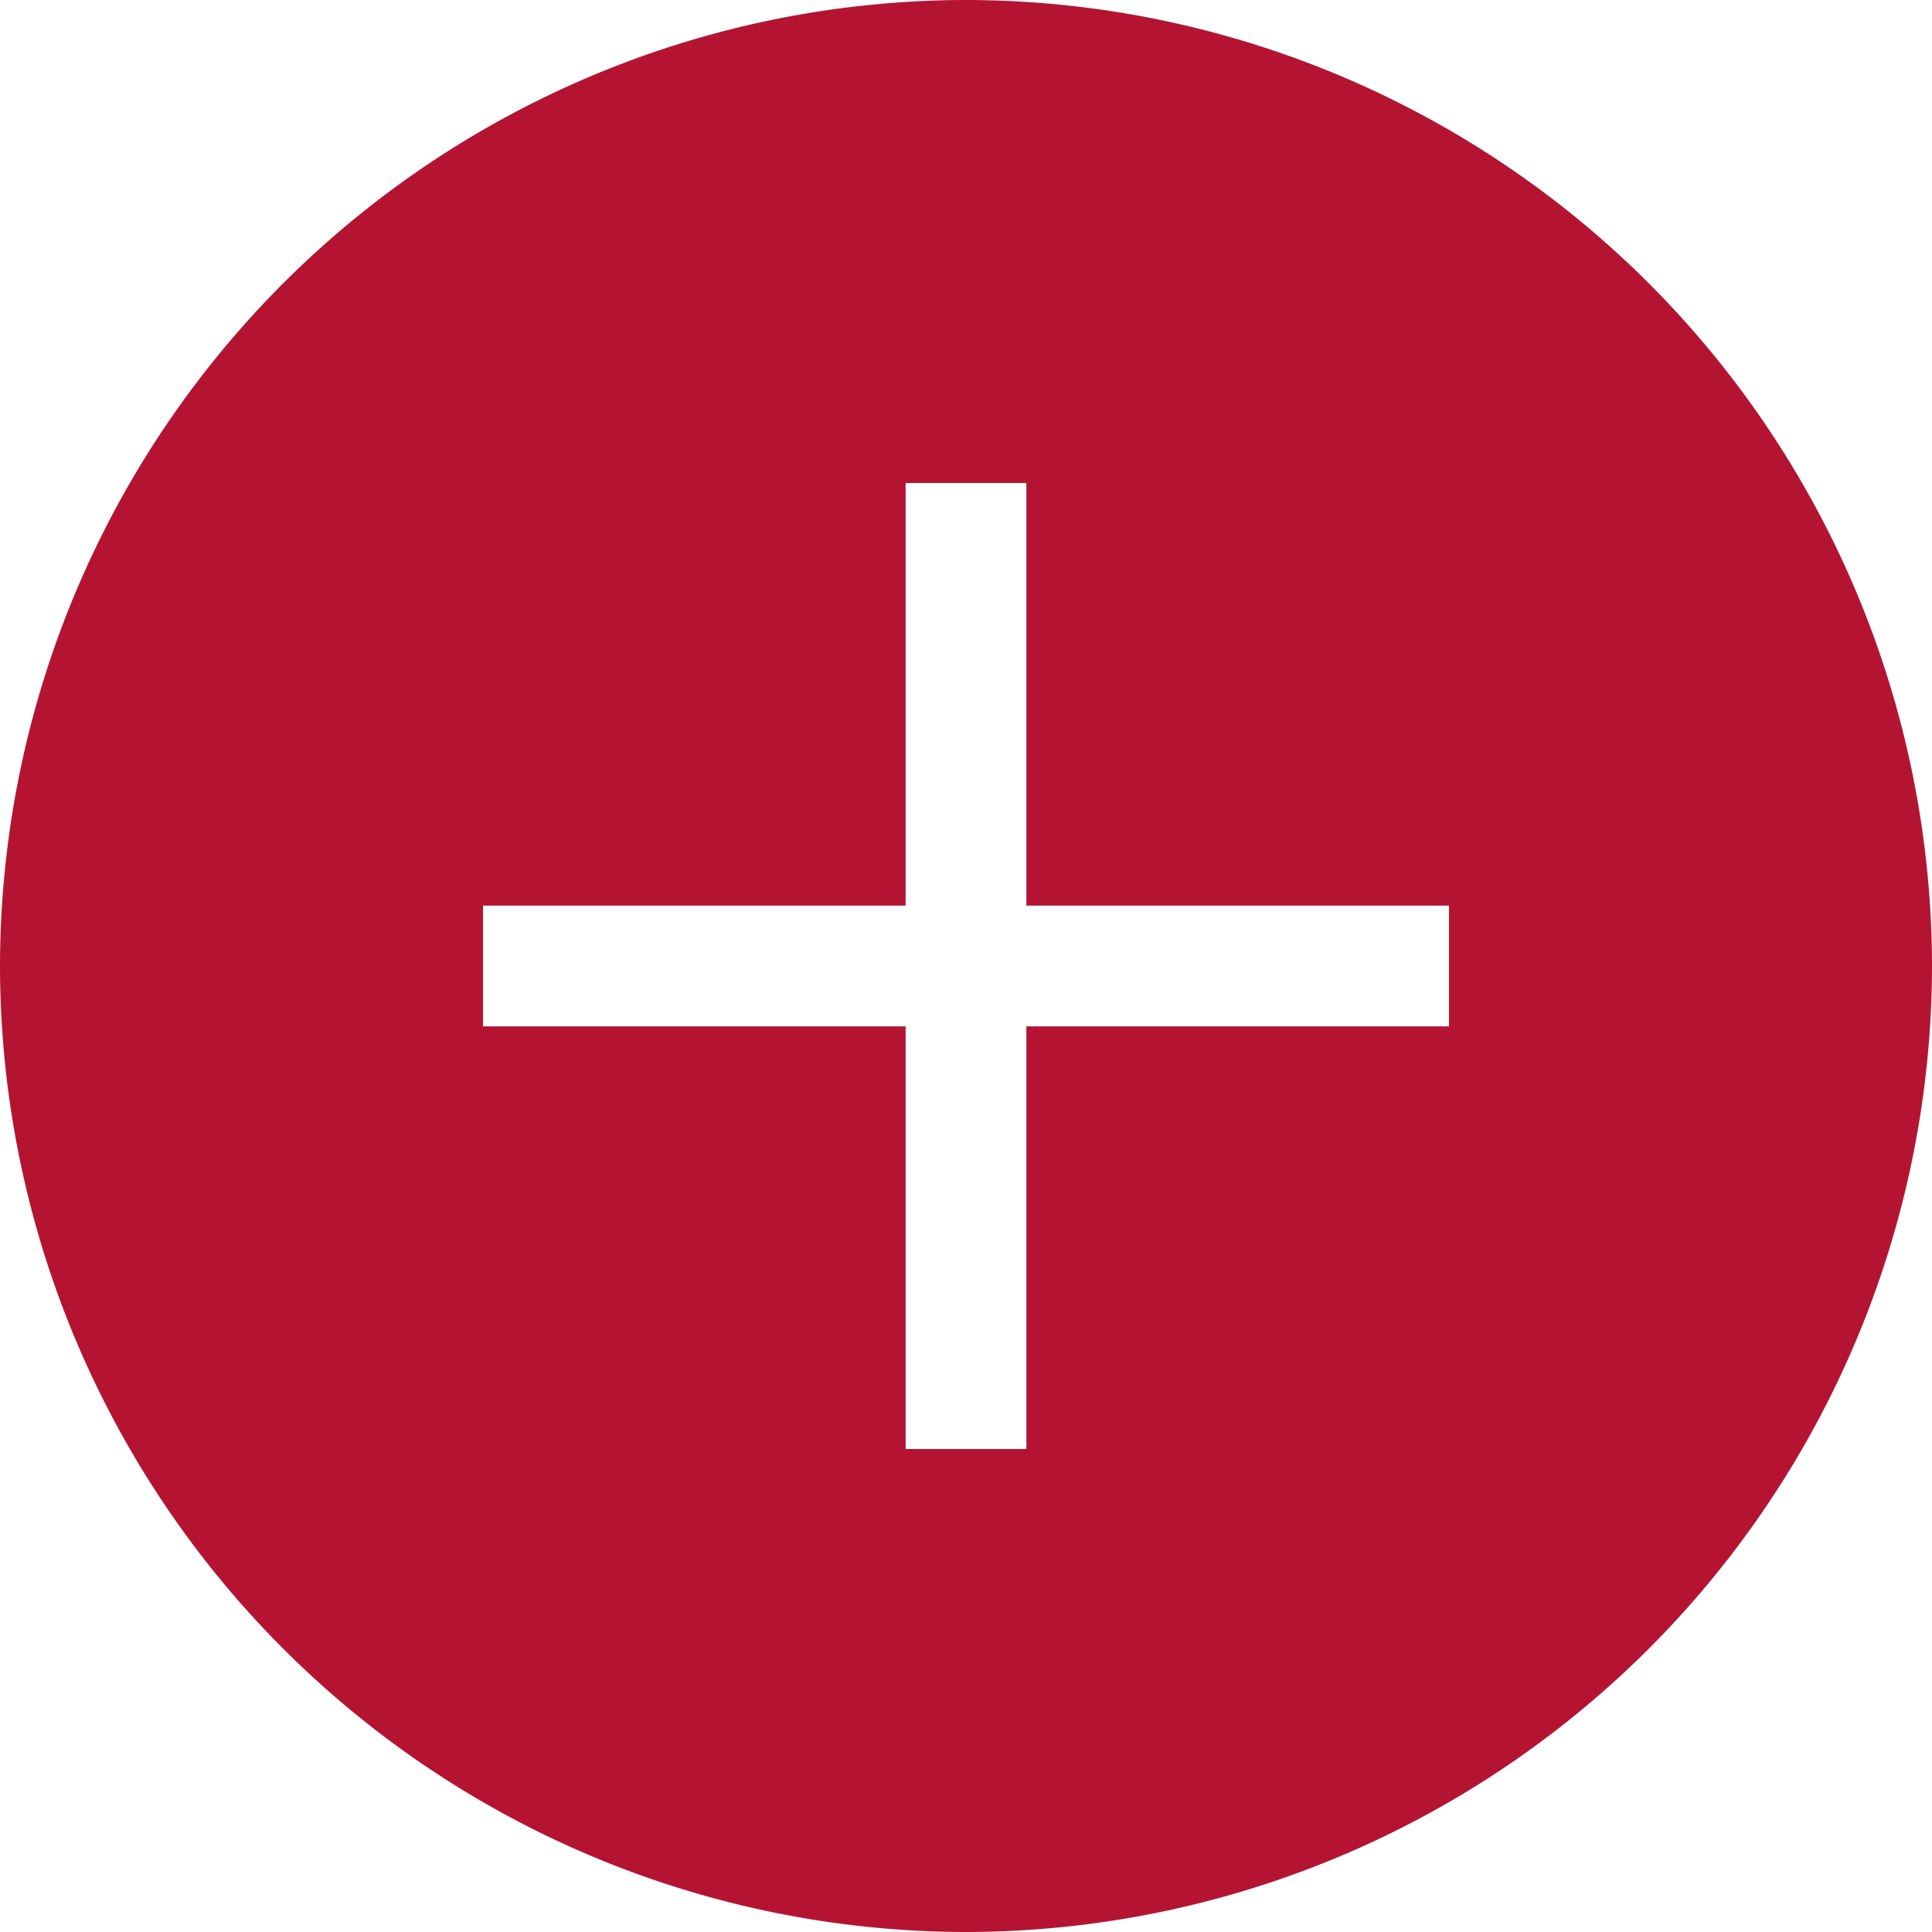 <svg xmlns="http://www.w3.org/2000/svg" width="16" height="16" viewBox="0 0 16 16"><g transform="translate(-607 -2578)"><path d="M4990-10564a8.009,8.009,0,0,1-8-8,8.009,8.009,0,0,1,8-8,8.009,8.009,0,0,1,8,8A8.009,8.009,0,0,1,4990-10564Zm-.5-7.5v3.5h1v-3.5h3.5v-1h-3.5v-3.5h-1v3.5H4986v1Z" transform="translate(-4375 13158)" fill="#b41432"/></g></svg>